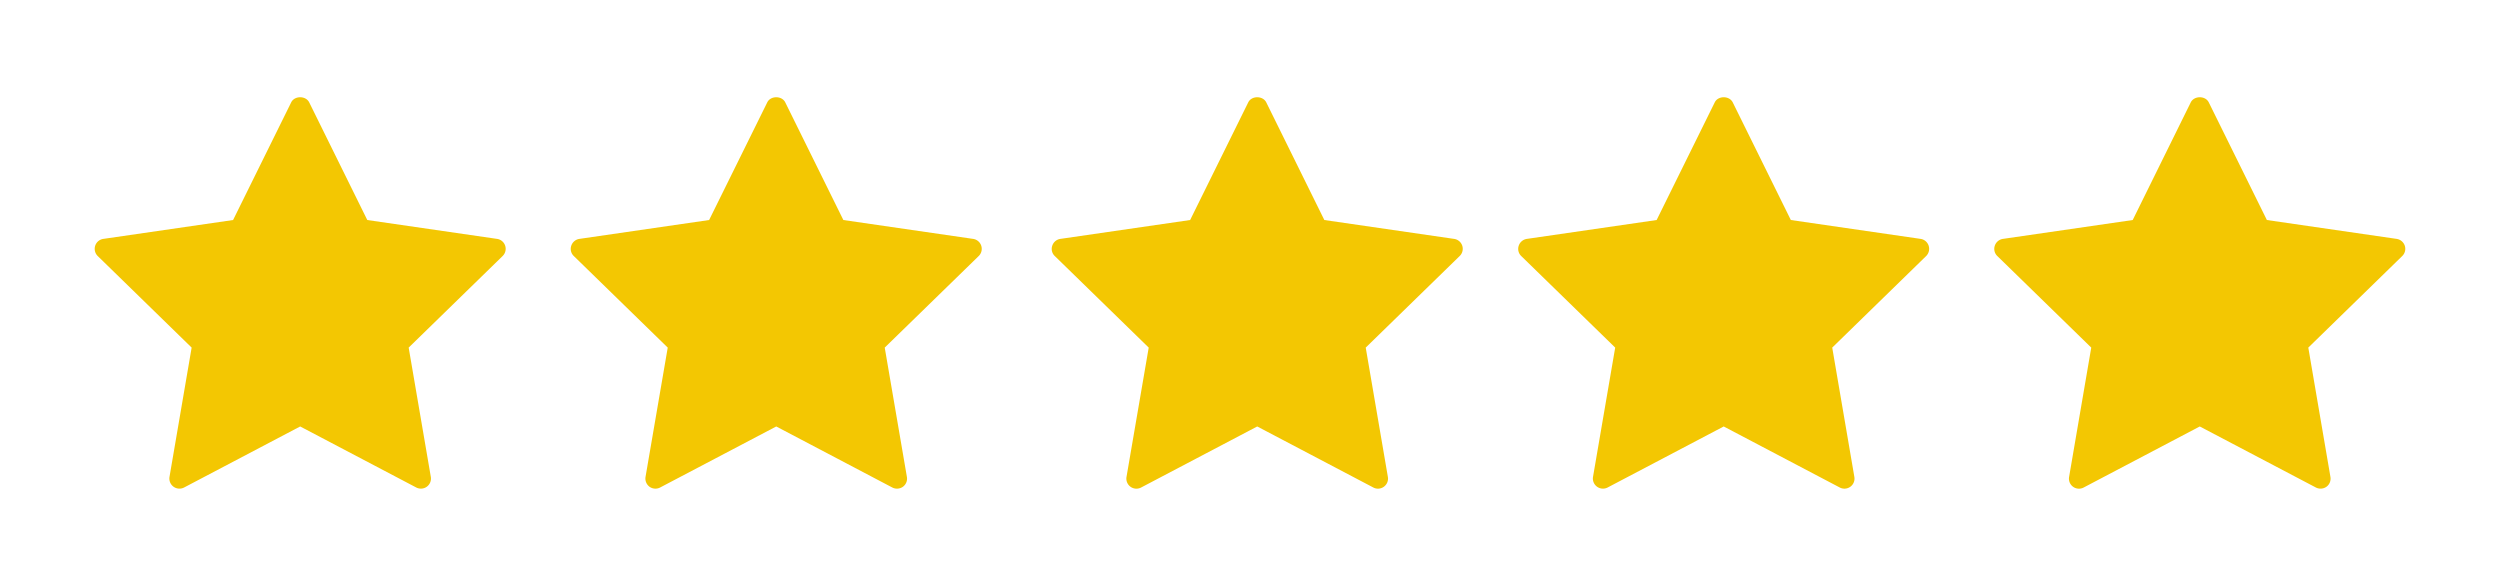<svg xmlns="http://www.w3.org/2000/svg" width="128" height="30" xml:space="preserve"> <g>  <title>Layer 1</title>  <path id="svg_1" data-original="#000000" d="m25.45,12.231l-6.645,-0.966l-2.973,-6.022c-0.174,-0.351 -0.753,-0.351 -0.924,0l-2.974,6.022l-6.644,0.966a0.515,0.515 0 0 0 -0.285,0.879l4.807,4.687l-1.134,6.62a0.517,0.517 0 0 0 0.748,0.543l5.943,-3.125l5.944,3.125a0.515,0.515 0 0 0 0.745,-0.543l-1.134,-6.62l4.809,-4.687a0.514,0.514 0 0 0 -0.283,-0.879zm24.373,0l-6.643,-0.966l-2.974,-6.022c-0.172,-0.351 -0.752,-0.351 -0.923,0l-2.976,6.022l-6.643,0.966a0.52,0.52 0 0 0 -0.416,0.352a0.505,0.505 0 0 0 0.132,0.527l4.808,4.687l-1.137,6.62a0.522,0.522 0 0 0 0.203,0.503a0.518,0.518 0 0 0 0.544,0.04l5.946,-3.125l5.942,3.125a0.522,0.522 0 0 0 0.546,-0.04a0.513,0.513 0 0 0 0.201,-0.503l-1.135,-6.62l4.811,-4.687a0.515,0.515 0 0 0 -0.286,-0.879zm24.626,0l-6.643,-0.966l-2.973,-6.022c-0.173,-0.351 -0.753,-0.351 -0.924,0l-2.974,6.022l-6.644,0.966a0.515,0.515 0 0 0 -0.416,0.352a0.501,0.501 0 0 0 0.131,0.527l4.808,4.687l-1.137,6.62a0.515,0.515 0 0 0 0.749,0.543l5.944,-3.125l5.944,3.125a0.508,0.508 0 0 0 0.541,-0.04a0.511,0.511 0 0 0 0.204,-0.503l-1.134,-6.62l4.809,-4.687a0.513,0.513 0 0 0 -0.285,-0.879zm23.887,0l-6.645,-0.966l-2.974,-6.022c-0.175,-0.351 -0.753,-0.351 -0.923,0l-2.974,6.022l-6.645,0.966a0.52,0.52 0 0 0 -0.417,0.352a0.508,0.508 0 0 0 0.13,0.527l4.81,4.687l-1.136,6.62a0.517,0.517 0 0 0 0.748,0.543l5.944,-3.125l5.942,3.125a0.515,0.515 0 0 0 0.747,-0.543l-1.133,-6.62l4.808,-4.687a0.52,0.52 0 0 0 0.13,-0.527a0.514,0.514 0 0 0 -0.412,-0.352zm24.79,0.352a0.522,0.522 0 0 0 -0.417,-0.352l-6.645,-0.966l-2.974,-6.022c-0.172,-0.351 -0.75,-0.351 -0.924,0l-2.971,6.022l-6.646,0.966a0.518,0.518 0 0 0 -0.416,0.352a0.505,0.505 0 0 0 0.131,0.527l4.808,4.687l-1.134,6.62a0.513,0.513 0 0 0 0.747,0.543l5.943,-3.125l5.945,3.125a0.521,0.521 0 0 0 0.544,-0.04a0.515,0.515 0 0 0 0.201,-0.503l-1.133,-6.62l4.808,-4.687a0.512,0.512 0 0 0 0.133,-0.527z" fill="#f3c702"></path> </g></svg>